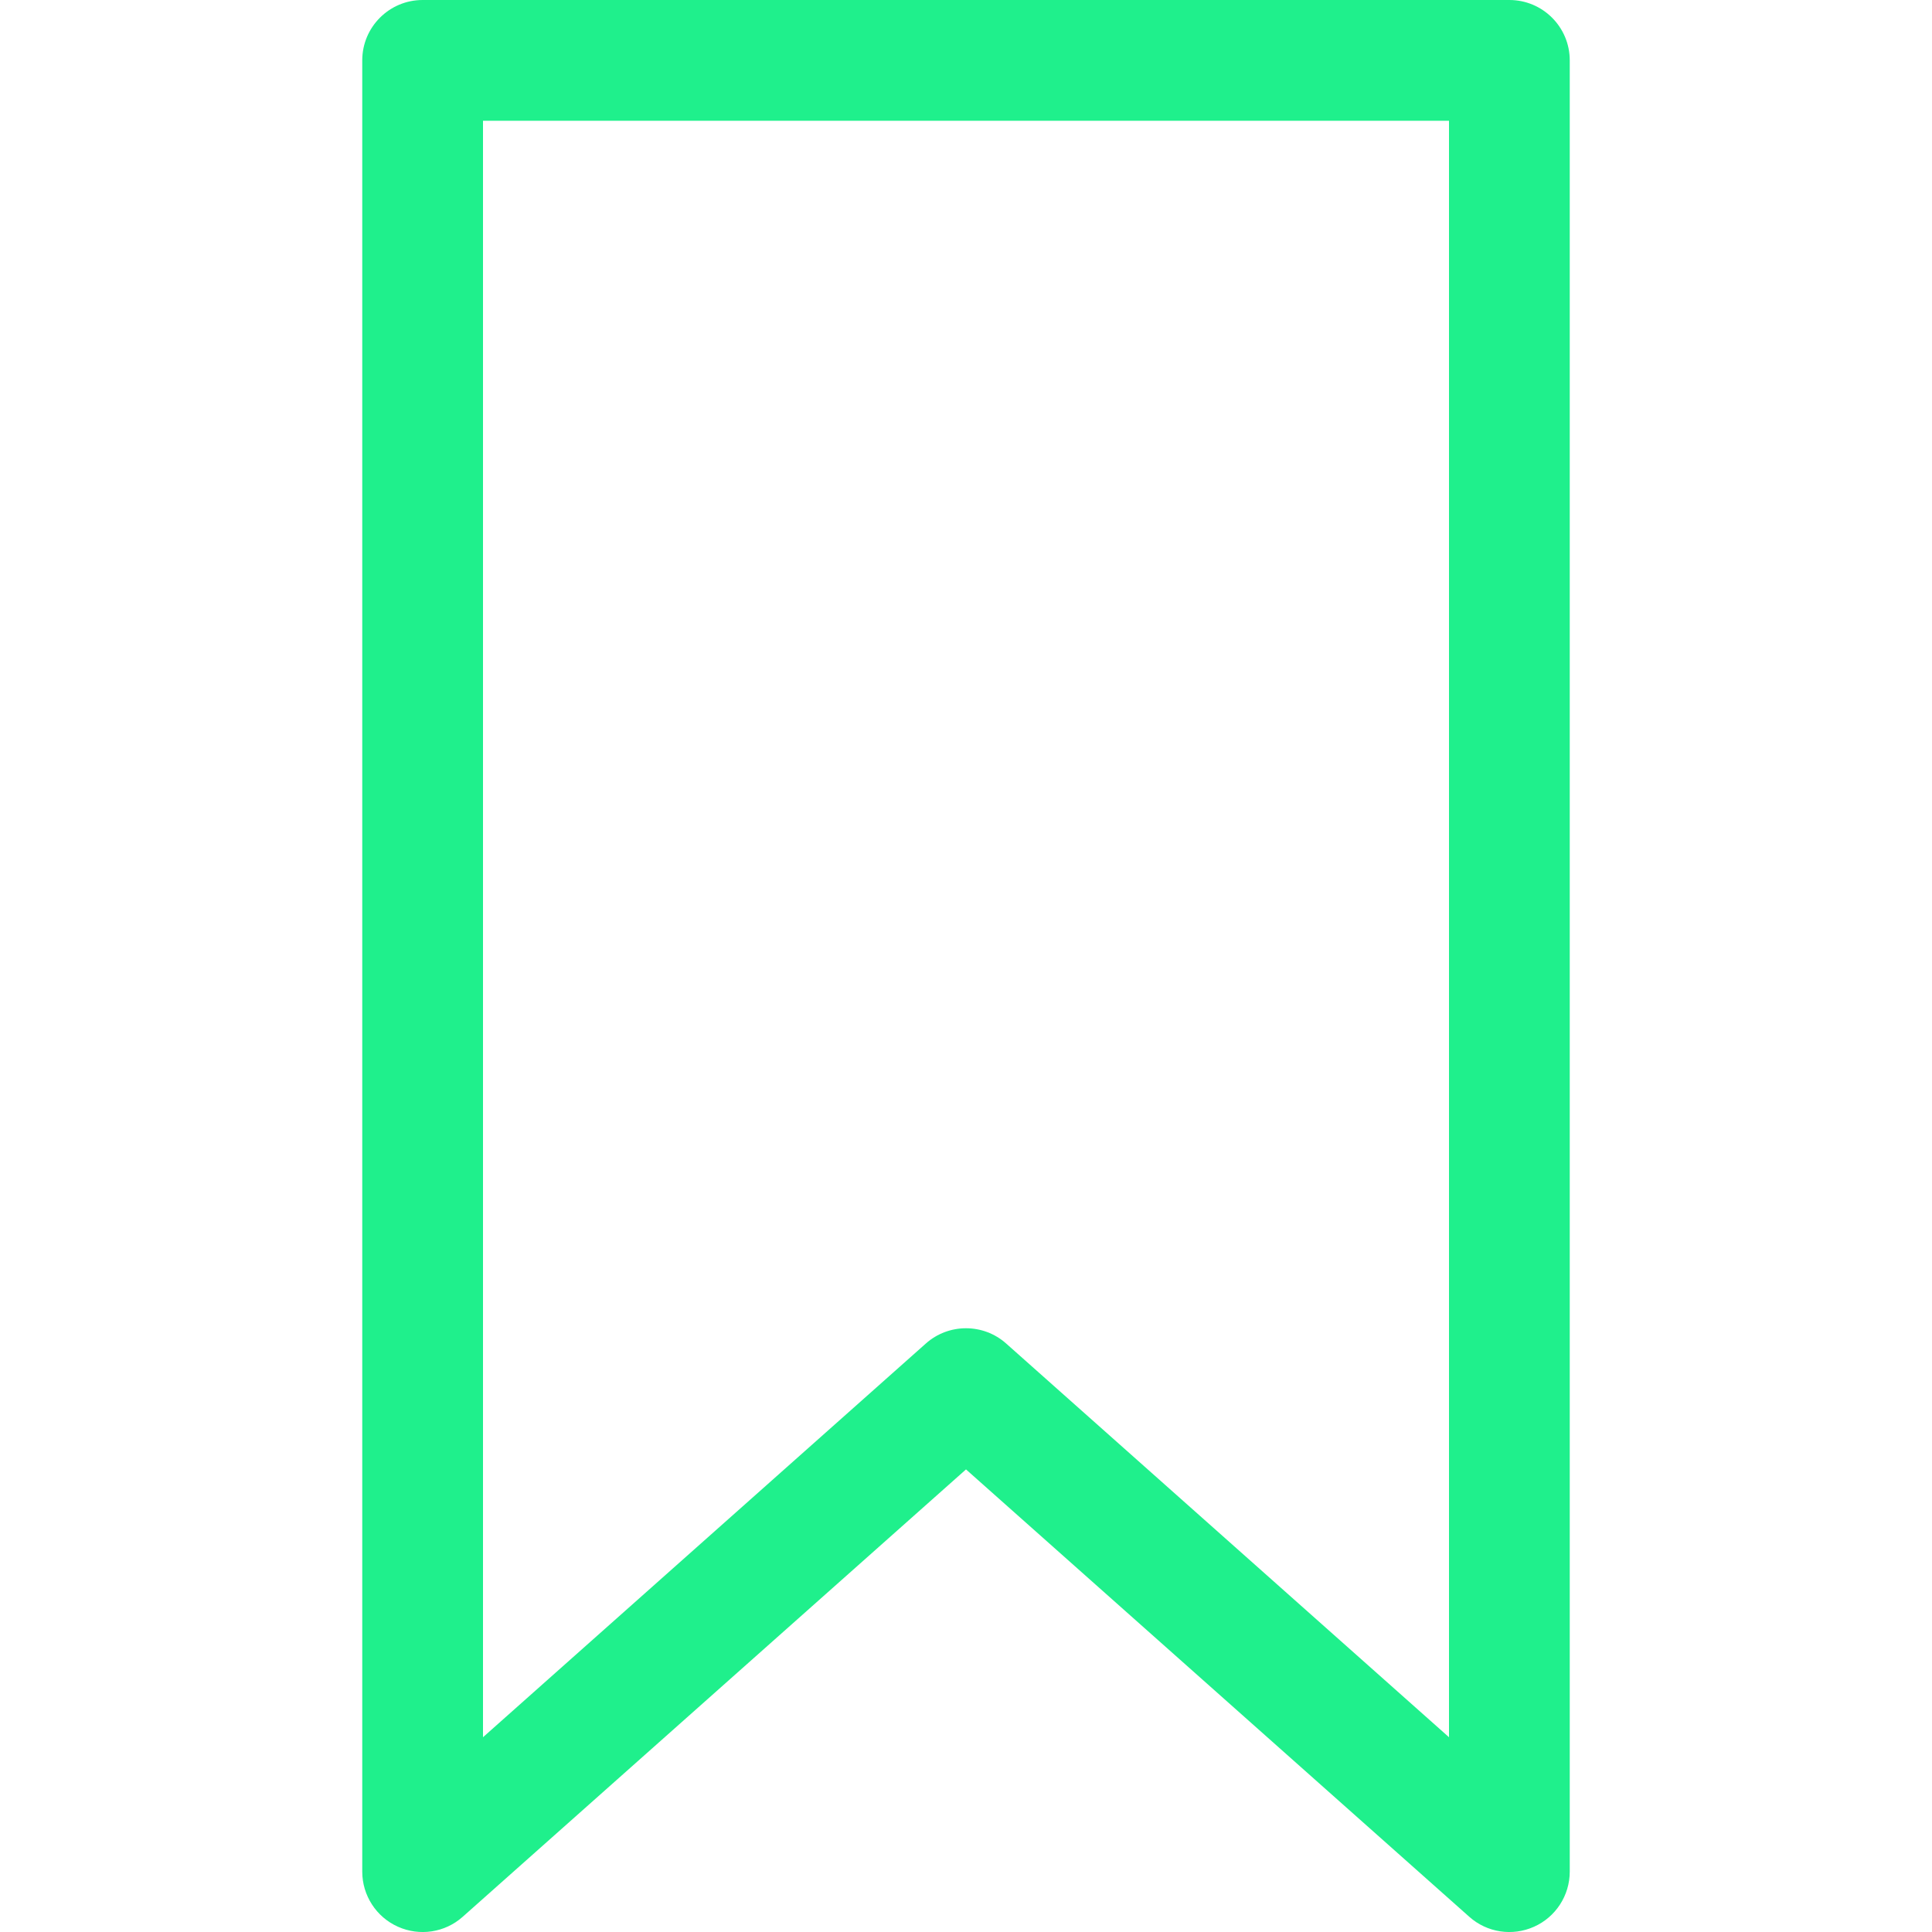 <svg width="16" height="16" viewBox="0 0 16 16" fill="none" xmlns="http://www.w3.org/2000/svg">
<g clip-path="url(#clip0_1798_2291)">
<path fill-rule="evenodd" clip-rule="evenodd" d="M3 0.5C3 0.224 3.224 0 3.5 0H12.5C12.776 0 13 0.224 13 0.5V15.5C13 15.697 12.884 15.876 12.705 15.956C12.525 16.037 12.315 16.005 12.168 15.874L8 12.169L3.832 15.874C3.685 16.005 3.475 16.037 3.295 15.956C3.116 15.876 3 15.697 3 15.5V0.5ZM4 1V14.387L7.668 11.126C7.857 10.958 8.143 10.958 8.332 11.126L12 14.387V1H4Z" fill="#1FF08C"/>
</g>
<defs>
<clipPath id="clip0_1798_2291">
<rect width="16" height="16" fill="white"/>
</clipPath>
</defs>
</svg>
